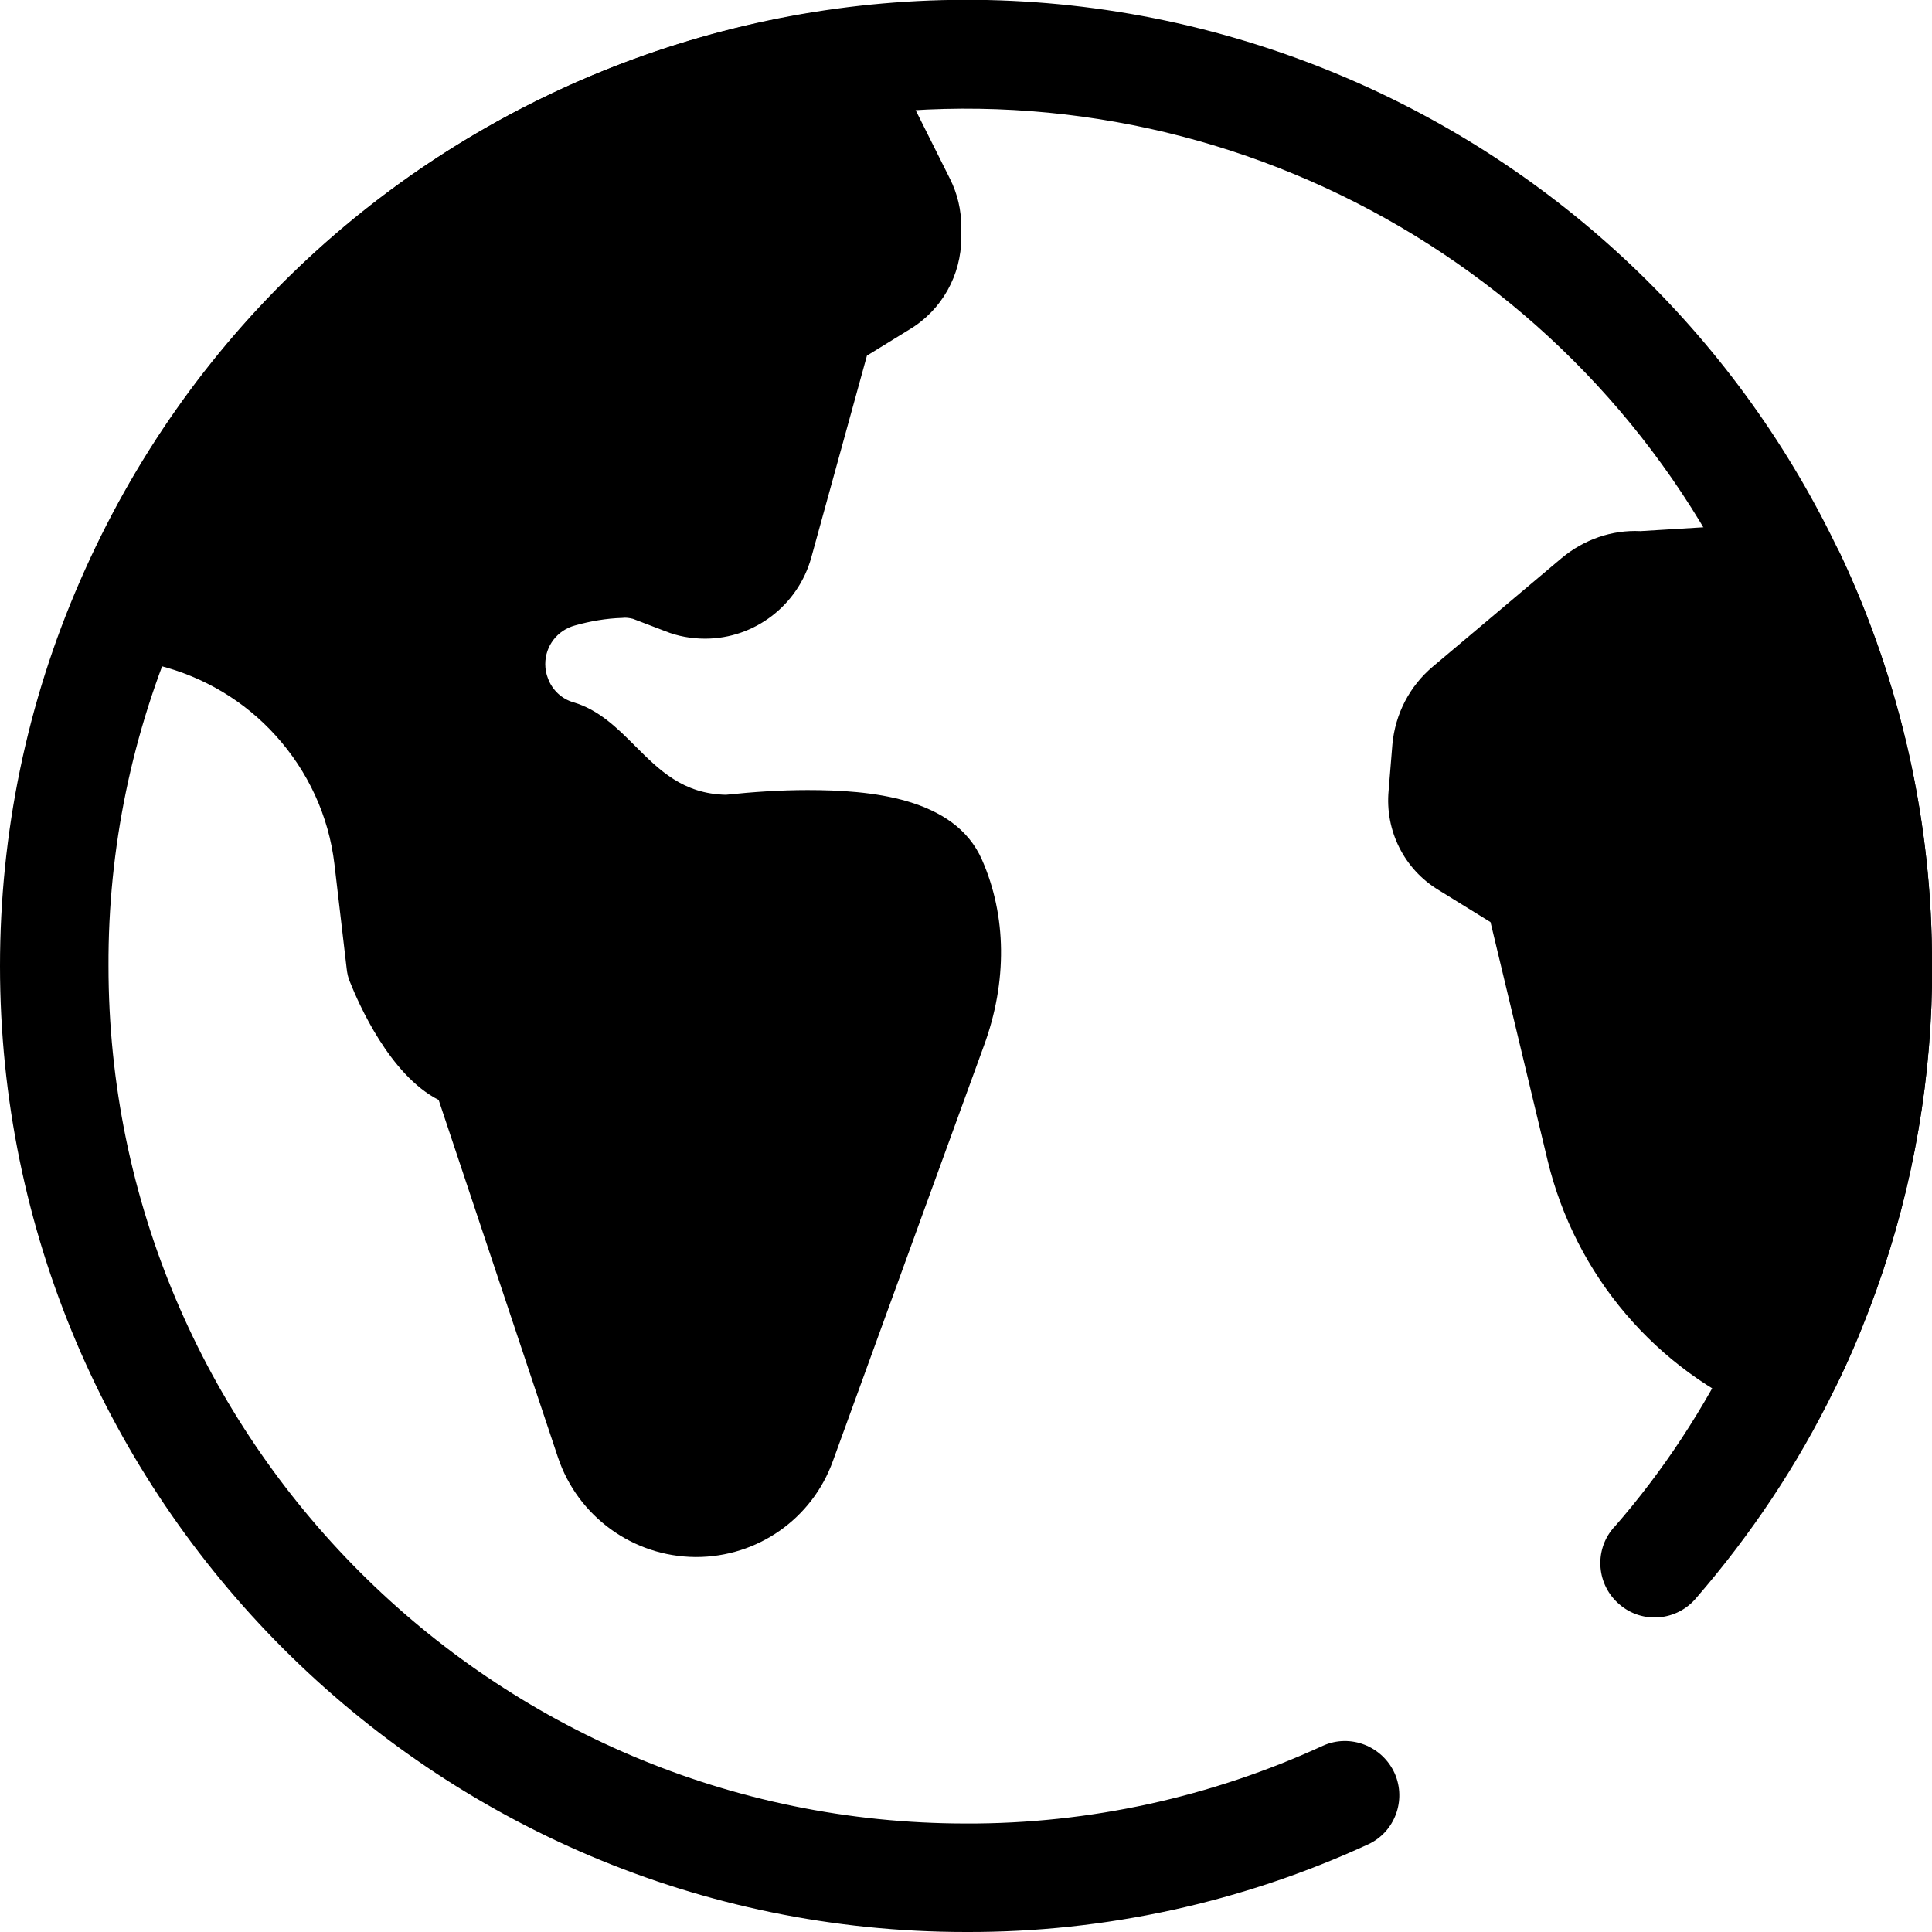 <?xml version="1.0" encoding="utf-8"?>
<!-- Generator: Adobe Illustrator 24.0.1, SVG Export Plug-In . SVG Version: 6.00 Build 0)  -->
<svg version="1.1" id="Layer_1" xmlns="http://www.w3.org/2000/svg" xmlns:xlink="http://www.w3.org/1999/xlink" x="0px" y="0px"
	 viewBox="0 0 409.6 409.6" style="enable-background:new 0 0 409.6 409.6;" xml:space="preserve">
<title>Language</title>
<path class="svg-stroke" d="M204.8,409.6C91.9,409.6,0,317.7,0,204.8c0-28.1,5.7-55.9,17-81.7C62.1,19.4,182.8-28.1,286.6,17
	c45.5,19.8,82.3,55.5,103.5,100.4c12.9,27.3,19.6,57.2,19.5,87.4c0,1.3,0,2.6,0,4v0.1c-0.4,23.5-4.9,46.7-13.3,68.7
	c-2.1,5.5-4.5,11.2-7.2,16.6c0,0,0,0.1-0.1,0.1l-0.1,0.3c-7.8,16-17.7,30.8-29.3,44.2c-4.1,4.9-11.4,5.5-16.2,1.4
	c-4.9-4.1-5.5-11.4-1.4-16.2c0.1-0.1,0.1-0.2,0.2-0.2c10.4-11.9,19.1-25.2,26-39.4l0.2-0.3c2.4-4.9,4.5-9.8,6.4-14.7
	c7.4-19.5,11.4-40.1,11.8-60.9c0-0.1,0-0.2,0-0.3c0-1.2,0-2.3,0-3.5c0.1-26.8-5.9-53.3-17.3-77.6C335,54.8,257.3,13.3,178.1,25
	C116.6,34,62.9,75.2,38,132.3c-10,22.9-15.1,47.6-15,72.5c0,100.2,81.5,181.8,181.8,181.8c26.1,0.1,52-5.6,75.7-16.5
	c5.8-2.6,12.6,0.1,15.2,5.9c2.5,5.7,0,12.4-5.6,15C263.4,403.3,234.3,409.7,204.8,409.6z"/>
<path class="svg-fill" d="M398.1,204.8c0,1.3,0,2.5,0,3.8v0.1c-0.4,22.2-4.6,44.1-12.5,64.8c-2,5.4-4.3,10.6-6.8,15.7l-0.1,0.3
	c-19.7-8.2-34.3-25.4-39.3-46.1l-12.2-50.7c-0.7-2.8-2.5-5.3-4.9-6.8l-11.3-6.9c-3.5-2.2-5.5-6.1-5.2-10.2l0.8-9.8
	c0.3-3.4,1.9-6.5,4.5-8.7l27.4-23.1c2.6-2.2,5.9-3.3,9.3-3l31.9-2C391.8,148,398.1,176.2,398.1,204.8L398.1,204.8z"/>
<path class="svg-stroke" d="M378.6,301c-1.5,0-3-0.3-4.4-0.9c-23.1-9.6-40.2-29.7-46.1-54.1l-12.1-50.5l-11-6.8
	c-7.3-4.4-11.4-12.6-10.6-21.1l0.8-9.8c0.6-6.4,3.6-12.3,8.6-16.5l27.3-23c4.7-3.9,10.6-6,16.7-5.7l31.2-1.9
	c4.7-0.3,9.1,2.3,11.1,6.6c12.9,27.3,19.6,57.2,19.5,87.4c0,1.3,0,2.6,0,4v0.1c-0.4,23.5-4.9,46.7-13.3,68.7
	c-2.1,5.5-4.5,11.2-7.2,16.6c0,0,0,0.1-0.1,0.1l-0.1,0.3C386.9,298.6,382.9,301,378.6,301z M317.2,169.4l10.9,6.7
	c5.1,3.1,8.7,8.1,10.1,13.9l12.2,50.7c2.3,9.6,7.1,18.3,13.9,25.4c2.7,2.8,5.6,5.3,8.8,7.4c0.6-1.4,1.1-2.8,1.6-4.1
	c7.4-19.5,11.4-40.1,11.8-60.9c0-0.1,0-0.2,0-0.3c0-1.2,0-2.3,0-3.5c0.1-24.2-4.8-48.2-14.2-70.5l-23.9,1.5c-0.6,0-1.1,0-1.7,0h-0.1
	c-0.3,0-0.6,0.1-0.8,0.3l-27.4,23.1c-0.3,0.2-0.4,0.5-0.4,0.8L317.2,169.4z"/>
<path class="svg-fill" d="M197.9,217.9c0,0-22.1,60.7-32,88c-2.8,7.7-10.1,12.8-18.3,12.8h-0.2c-8.3-0.1-15.6-5.4-18.2-13.3l-25.4-75.9
	c-0.5-1.4-1.2-2.7-2.2-3.8c-1-1.1-2.2-2-3.5-2.7c-7.3-3.7-13.3-19-13.3-19l-2.7-22.2c-1.5-12.6-6.9-24.3-15.4-33.7
	c-8.1-9-18.7-15.3-30.4-18.2l-3.4-0.8c-2.5-0.6-4.1-3.2-3.5-5.8c0.1-0.3,0.2-0.6,0.3-0.9c27.5-58.3,82.2-99.1,145.9-108.8
	c0.4-0.1,0.7,0.1,0.9,0.4L191,42.9c0.8,1.6,1.2,3.3,1.2,5v2.3c0,3.9-2,7.5-5.4,9.6l-9.2,5.6c-2.5,1.5-4.2,3.9-5,6.6l-11.8,43.2
	c-1.7,6.3-8.2,10-14.5,8.3c-0.4-0.1-0.8-0.2-1.2-0.4l-6.9-2.6c-5-1.9-12.3-0.9-19.4,1c-8.7,2.3-14.8,10.3-14.8,19.3
	c0,8.9,5.8,16.6,14.3,19.2c7.8,2.3,14.6,20.1,36.2,20.1c0,0,38-4.8,43.2,6.9C202,196.8,201.5,207.9,197.9,217.9z"/>
<path class="svg-stroke" d="M147.6,330.1h-0.2c-13.2-0.1-24.9-8.6-29.1-21.1l-25.3-75.8c-10.4-5.3-17-20.5-18.8-25
	c-0.4-0.9-0.6-1.9-0.7-2.8l-2.6-22.2c-1.2-10.2-5.6-19.7-12.5-27.3c-6.6-7.3-15.2-12.4-24.7-14.8l-3.4-0.8c-8.7-2.2-14-11-11.8-19.7
	c0.3-1,0.6-2,1.1-3c29-61.8,87-105.1,154.6-115.2c0.6-0.1,1.2-0.1,1.8-0.1c4.7,0,8.9,2.6,11,6.8l14.4,28.8c1.6,3.2,2.4,6.6,2.4,10.2
	v2.3c0,7.9-4.1,15.3-10.9,19.4l-9.1,5.6L172,118.2c-2.8,10.1-12,17.2-22.5,17.2c-2.9,0-5.8-0.5-8.5-1.6l-6.8-2.6
	c-0.8-0.2-1.5-0.3-2.3-0.2c-3.4,0.1-6.8,0.7-10,1.6c-3.7,1-6.3,4.3-6.3,8.2c0,1.1,0.2,2.1,0.6,3.1c0.9,2.4,2.9,4.3,5.4,5
	c5.4,1.6,9.3,5.5,13,9.2c5.2,5.2,10.2,10.2,19.3,10.4c5.7-0.6,11.5-1,17.3-1c13.1,0,31.2,1.5,37,14.8c5.2,11.8,5.4,25.8,0.4,39.4
	c0,0-22.1,60.7-32,88C172.2,322,160.6,330.1,147.6,330.1L147.6,330.1z M103.4,212.7c5.4,2.7,9.4,7.4,11.3,13.1l25.4,75.9
	c1.1,3.2,4.1,5.4,7.4,5.4h0.1c3.3,0,6.3-2.1,7.5-5.2c9.9-27.2,32-88,32-88c2.7-7.5,2.9-15,0.6-21.2c-1.4-0.6-5.7-2.1-16.4-2.1
	c-5.1,0-10.2,0.3-15.2,0.9c-0.5,0.1-1,0.1-1.4,0.1c-19.1,0-29.8-10.8-36.2-17.2c-1.2-1.3-2.5-2.5-3.8-3.6c-13.1-4.1-22-16.3-22-30
	c0-14.2,9.6-26.7,23.3-30.4c5.2-1.5,10.6-2.3,16-2.4c3.6-0.1,7.1,0.5,10.4,1.7l7.1,2.7c0.1,0,0.1,0,0.2-0.1c0.1,0,0.1-0.1,0.1-0.2
	L161.5,69c1.5-5.6,5.1-10.4,10.1-13.4l9.1-5.5V48l-10.8-21.6c-54.1,10.5-100.4,45-126,93.8c26.9,8.7,46.3,32.3,49.7,60.3l2.4,20.6
	C98.2,206.1,101.6,211.5,103.4,212.7L103.4,212.7z"/>
</svg>
